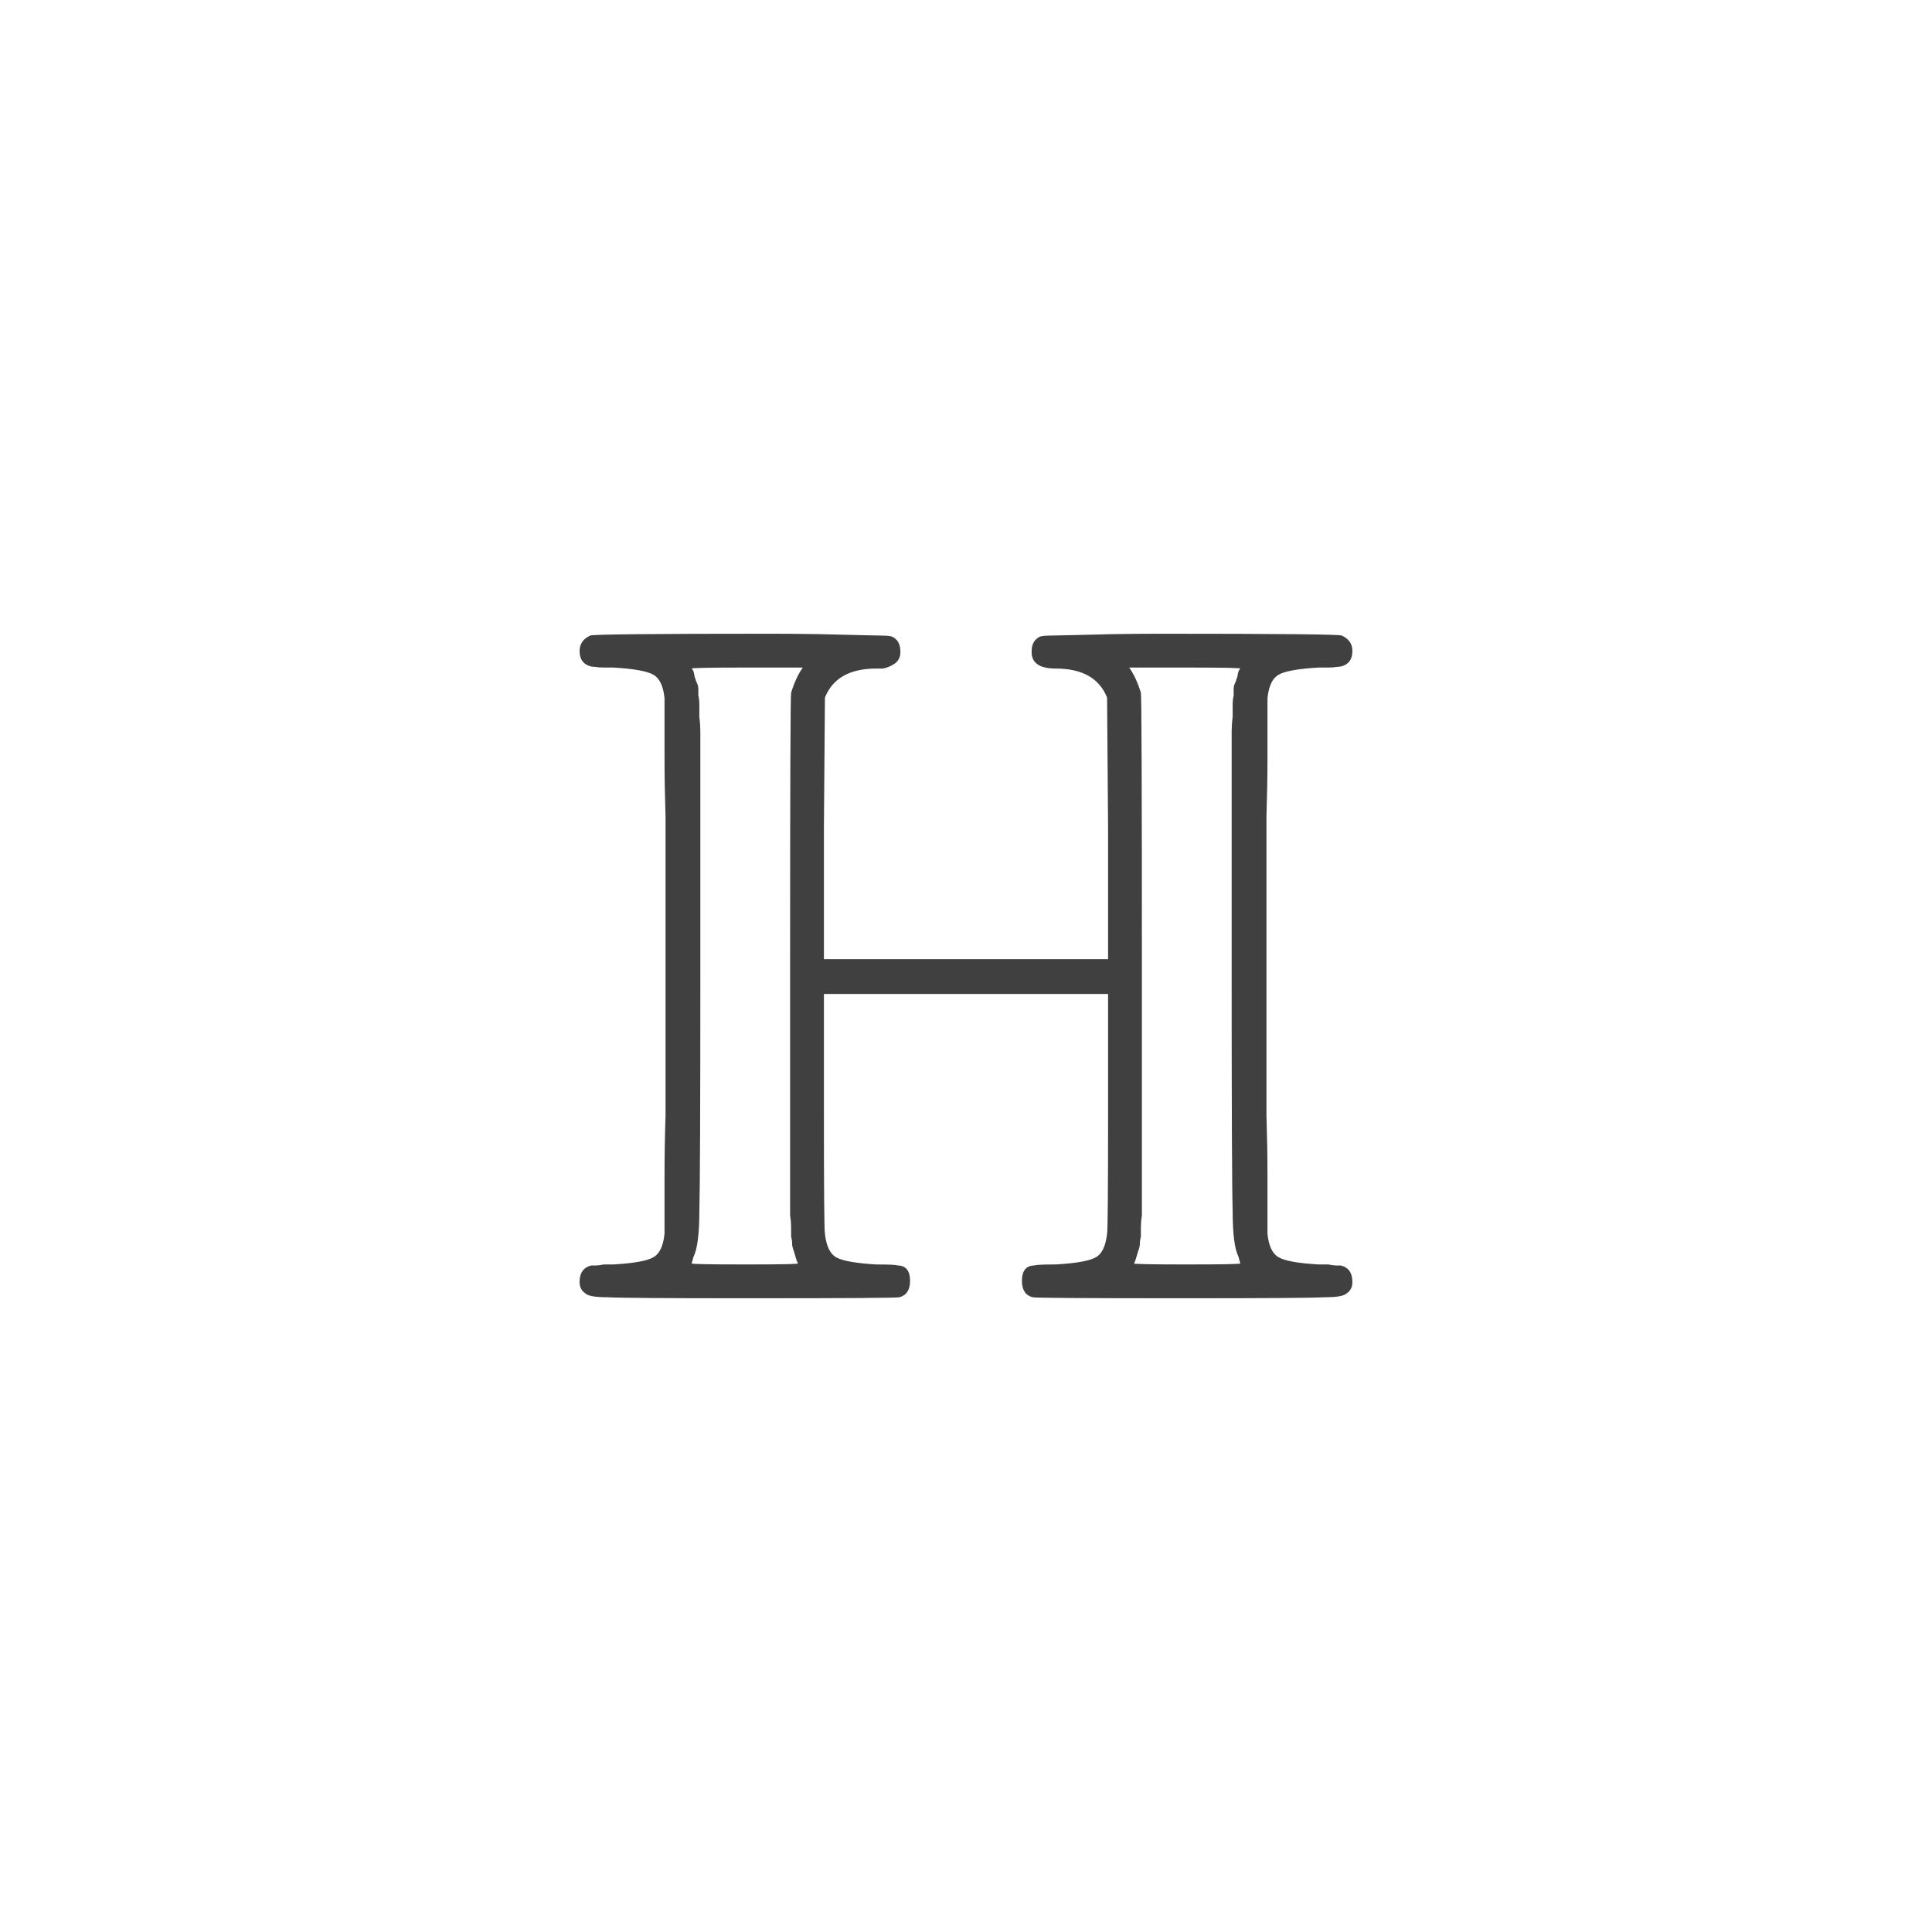 <svg xmlns="http://www.w3.org/2000/svg" version="1.1" width="96" height="96" viewbox="0 0 96 96"><rect x="0" y="0" width="96" height="96" fill="#FFFFFF"></rect><g transform="translate(24, 62.4)"><path d="M33.65-30.91L33.65-30.91Q42.53-30.91 42.67-30.82L42.67-30.82Q43.2-30.58 43.2-30.05L43.2-30.05Q43.2-29.42 42.62-29.28L42.62-29.28Q42.58-29.28 42.41-29.26 42.24-29.23 42-29.23L42-29.23 41.52-29.23Q39.98-29.14 39.53-28.87 39.07-28.61 38.98-27.7L38.98-27.7 38.98-24.72Q38.98-23.38 38.93-21.84L38.93-21.84Q38.93-20.21 38.93-18.19L38.93-18.19 38.93-10.56Q38.93-8.54 38.93-6.96L38.93-6.96Q38.98-5.42 38.98-4.03L38.98-4.03 38.98-1.1Q39.07-0.19 39.53 0.07 39.98 0.34 41.52 0.43L41.52 0.43Q41.76 0.43 42 0.43L42 0.43Q42.24 0.48 42.38 0.48L42.38 0.48 42.62 0.48Q43.2 0.62 43.2 1.3L43.2 1.3Q43.2 1.68 42.91 1.87L42.91 1.87Q42.72 2.06 41.81 2.06L41.81 2.06Q40.94 2.11 34.94 2.11L34.94 2.11Q27.41 2.11 27.31 2.06L27.31 2.06Q26.78 1.92 26.78 1.25L26.78 1.25Q26.78 0.48 27.41 0.48L27.41 0.48Q27.5 0.43 28.46 0.43L28.46 0.43Q30 0.34 30.46 0.07 30.91-0.19 31.01-1.1L31.01-1.1Q31.06-1.3 31.06-7.25L31.06-7.25 31.06-13.01 16.94-13.01 16.94-7.25Q16.94-1.3 16.99-1.1L16.99-1.1Q17.09-0.19 17.54 0.07 18 0.34 19.54 0.43L19.54 0.43Q20.5 0.43 20.59 0.48L20.59 0.48Q21.22 0.48 21.22 1.25L21.22 1.25Q21.22 1.92 20.69 2.06L20.69 2.06Q20.59 2.11 13.06 2.11L13.06 2.11Q7.06 2.11 6.19 2.06L6.19 2.06Q5.28 2.06 5.09 1.87L5.09 1.87Q4.8 1.68 4.8 1.3L4.8 1.3Q4.8 0.62 5.38 0.48L5.38 0.48 5.62 0.48Q5.76 0.48 6 0.43L6 0.43Q6.24 0.43 6.48 0.43L6.48 0.43Q8.02 0.34 8.47 0.07 8.93-0.19 9.02-1.1L9.02-1.1 9.02-4.03Q9.02-5.42 9.07-6.96L9.07-6.96Q9.07-8.54 9.07-10.56L9.07-10.56 9.07-18.19Q9.07-20.21 9.07-21.84L9.07-21.84Q9.02-23.38 9.02-24.72L9.02-24.72 9.02-27.7Q8.93-28.61 8.47-28.87 8.02-29.14 6.48-29.23L6.48-29.23 6-29.23Q5.76-29.23 5.59-29.26 5.42-29.28 5.38-29.28L5.38-29.28Q4.8-29.42 4.8-30.05L4.8-30.05Q4.8-30.58 5.33-30.82L5.33-30.82Q5.47-30.91 14.35-30.91L14.35-30.91Q15.46-30.91 16.7-30.89 17.95-30.86 18.77-30.84 19.58-30.82 19.73-30.82L19.73-30.82Q20.06-30.82 20.23-30.79 20.4-30.77 20.57-30.58 20.74-30.38 20.74-30L20.74-30Q20.74-29.62 20.45-29.42 20.16-29.23 19.87-29.18L19.87-29.18 19.54-29.18Q17.57-29.18 16.99-27.74L16.99-27.74 16.94-21.22 16.94-14.74 31.06-14.74 31.06-21.22 31.01-27.74Q30.43-29.18 28.46-29.18L28.46-29.18Q27.26-29.18 27.26-30L27.26-30Q27.26-30.38 27.43-30.58 27.6-30.77 27.77-30.79 27.94-30.82 28.27-30.82L28.27-30.82Q28.42-30.82 29.23-30.84 30.05-30.86 31.3-30.89 32.54-30.91 33.65-30.91ZM15.89-29.23L13.15-29.23Q10.37-29.23 10.37-29.18L10.37-29.18Q10.46-29.09 10.49-28.92 10.51-28.75 10.56-28.66L10.56-28.66Q10.56-28.61 10.63-28.46 10.7-28.32 10.7-28.18 10.7-28.03 10.7-27.84L10.7-27.84Q10.75-27.65 10.75-27.36L10.75-27.36Q10.75-27.07 10.75-26.78L10.75-26.78Q10.8-26.4 10.8-25.92L10.8-25.92 10.8-14.35Q10.8-3.94 10.75-2.21L10.75-2.21Q10.75-0.53 10.46 0.05L10.46 0.05 10.37 0.38Q10.37 0.43 13.06 0.43L13.06 0.43Q15.65 0.43 15.65 0.38L15.65 0.38Q15.6 0.29 15.55 0.12 15.5-0.05 15.48-0.12 15.46-0.19 15.41-0.34 15.36-0.48 15.36-0.62 15.36-0.77 15.31-0.96L15.31-0.96Q15.31-1.15 15.31-1.44L15.31-1.44Q15.31-1.68 15.26-2.02L15.26-2.02Q15.26-2.35 15.26-2.88L15.26-2.88 15.26-14.54Q15.26-27.7 15.31-27.98L15.31-27.98Q15.55-28.75 15.89-29.23L15.89-29.23ZM34.85-29.23L32.11-29.23Q32.45-28.75 32.69-27.98L32.69-27.98Q32.74-27.7 32.74-14.54L32.74-14.54 32.74-2.88Q32.74-2.35 32.74-2.02L32.74-2.02Q32.69-1.68 32.69-1.44L32.69-1.44Q32.69-1.15 32.69-0.96L32.69-0.96Q32.64-0.77 32.64-0.62 32.64-0.48 32.59-0.34 32.54-0.19 32.52-0.12 32.5-0.05 32.45 0.12 32.4 0.29 32.35 0.38L32.35 0.38Q32.35 0.43 34.94 0.43L34.94 0.43Q37.63 0.43 37.63 0.38L37.63 0.38 37.54 0.05Q37.25-0.53 37.25-2.21L37.25-2.21Q37.2-3.94 37.2-14.35L37.2-14.35 37.2-25.92Q37.2-26.4 37.25-26.78L37.25-26.78Q37.25-27.07 37.25-27.36L37.25-27.36Q37.25-27.65 37.3-27.84L37.3-27.84Q37.3-28.03 37.3-28.18 37.3-28.32 37.37-28.46 37.44-28.61 37.44-28.66L37.44-28.66Q37.49-28.75 37.51-28.92 37.54-29.09 37.63-29.18L37.63-29.18Q37.63-29.23 34.85-29.23L34.85-29.23Z" fill="#404040"></path></g></svg>